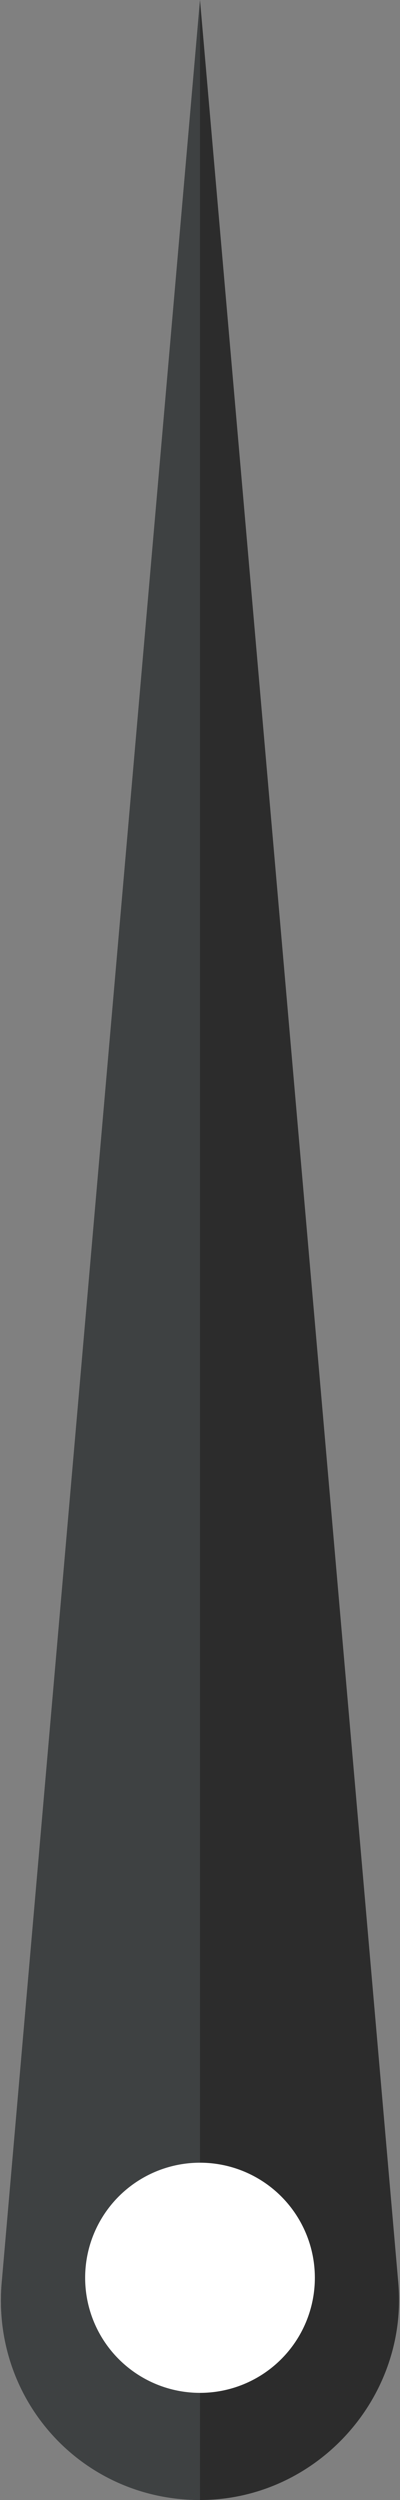 <?xml version="1.0" encoding="UTF-8"?>
<svg id="Layer_1" data-name="Layer 1" xmlns="http://www.w3.org/2000/svg" width="20.2" height="126" version="1.1" viewBox="0 0 20.2 126">
  <rect x="0" y="0" width="20.2" height="126" fill="#808080" stroke="none"/>
  <defs>
    <style>
      .cls-1 {
        fill: #2c2c2c;
      }

      .cls-1, .cls-2, .cls-3 {
        stroke-width: 0px;
      }

      .cls-2 {
        fill: #3e4142;
      }

      .cls-3 {
        fill: #fff;
      }
    </style>
  </defs>
  <g>
    <path class="cls-1" d="M10.1,126h0c-6,0-10.6-5.1-10-11.1L10.1,0l10,114.9c.6,5.9-4.1,11.1-10,11.1Z"/>
    <path class="cls-2" d="M10.1,126h0c-6,0-10.6-5.1-10-11.1L10.1,0v126Z"/>
  </g>
  <circle class="cls-3" cx="10.1" cy="114.8" r="5.8"/>
</svg>